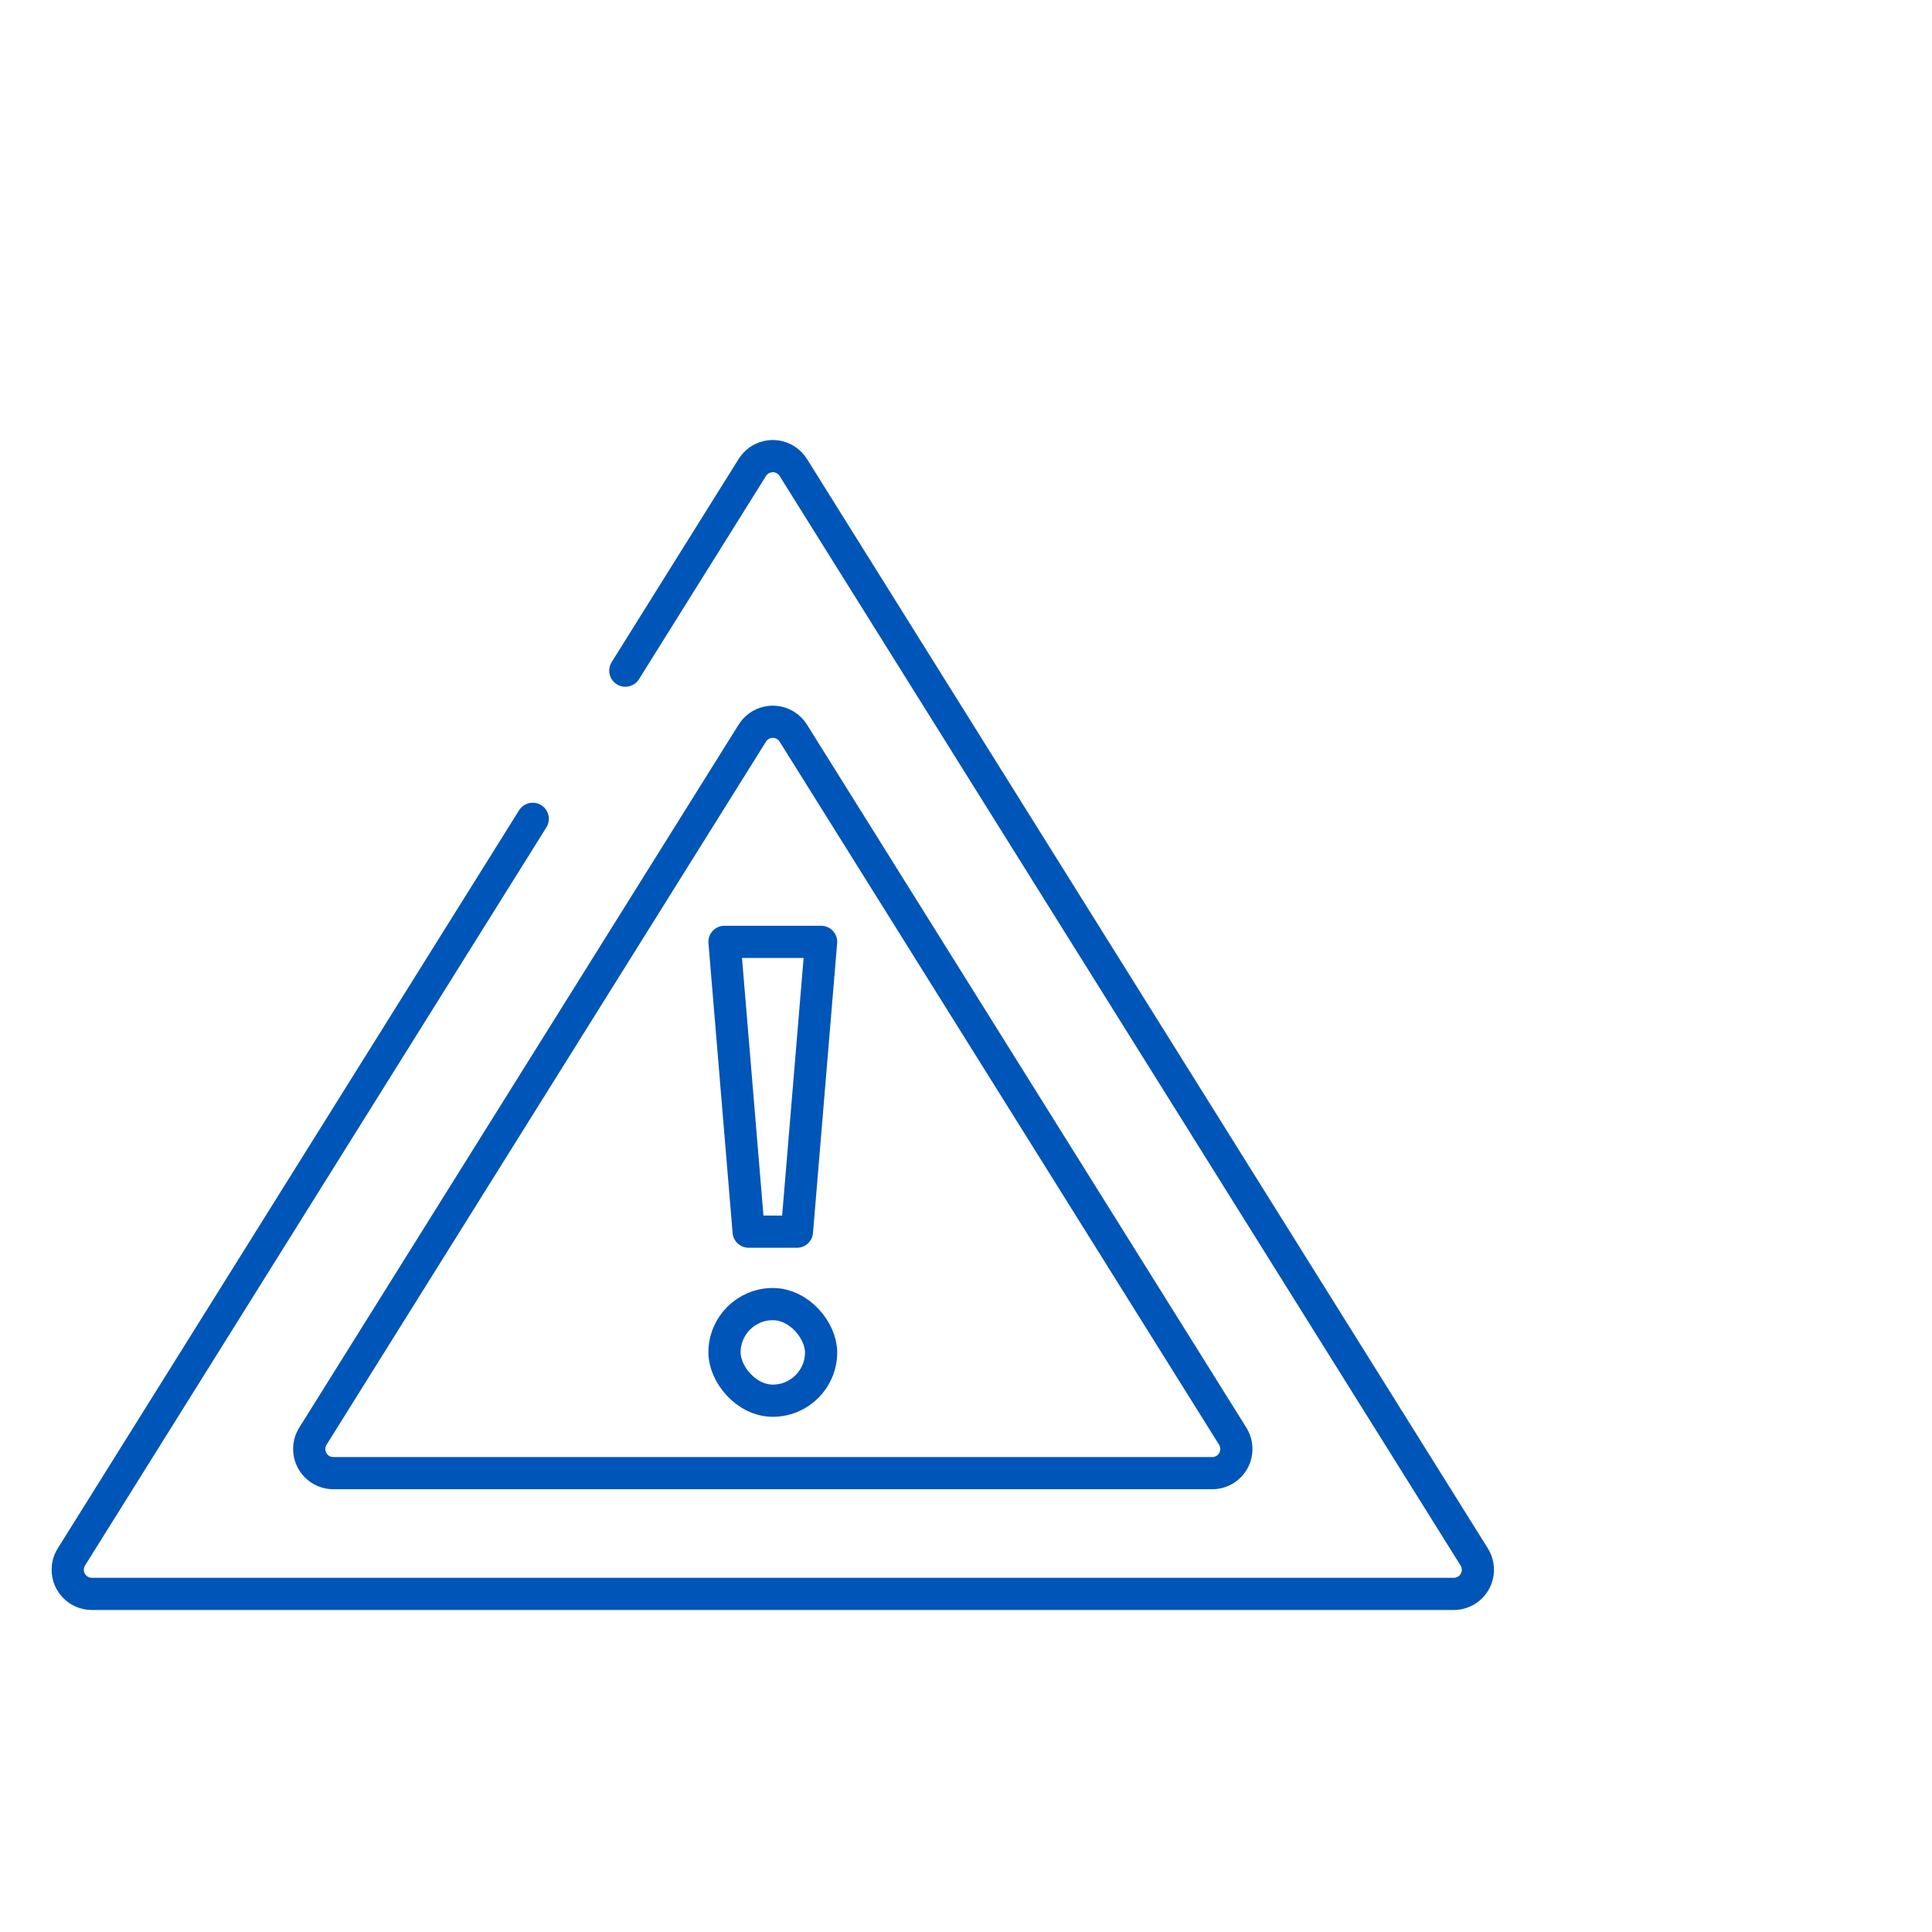 <?xml version="1.0" encoding="UTF-8"?>
<svg width="120px" height="120px" viewBox="0 0 120 120" version="1.1" xmlns="http://www.w3.org/2000/svg" xmlns:xlink="http://www.w3.org/1999/xlink">
    <title>che-transport-cert</title>
    <g id="che-transport-cert" stroke="none" stroke-width="1" fill="none" fill-rule="evenodd" stroke-linecap="round" stroke-linejoin="round">
        <g id="icon/icon_car_80备份-5" transform="translate(3, 27)" stroke="#0055B8" stroke-width="2">
            <path d="M35.84,14.655 L43.728,2.035 C44.167,1.333 45.092,1.119 45.795,1.558 C45.988,1.679 46.151,1.842 46.272,2.035 L88.566,69.705 C89.005,70.408 88.791,71.333 88.089,71.772 C87.85,71.921 87.575,72 87.294,72 L2.706,72 C1.878,72 1.206,71.328 1.206,70.5 C1.206,70.219 1.285,69.943 1.434,69.705 L30.089,23.858 L30.089,23.858" id="路径"></path>
            <path d="M46.272,18.535 L73.566,62.205 C74.005,62.908 73.791,63.833 73.089,64.272 C72.85,64.421 72.575,64.5 72.294,64.5 L17.706,64.5 C16.878,64.5 16.206,63.828 16.206,63 C16.206,62.719 16.285,62.443 16.434,62.205 L43.728,18.535 C44.167,17.833 45.092,17.619 45.795,18.058 C45.988,18.179 46.151,18.342 46.272,18.535 Z" id="三角形备份"></path>
            <polygon id="矩形" points="42 31.5 48 31.5 46.5 49.5 43.5 49.5"></polygon>
            <rect id="矩形备份" x="42" y="54" width="6" height="6" rx="3"></rect>
        </g>
    </g>
</svg>